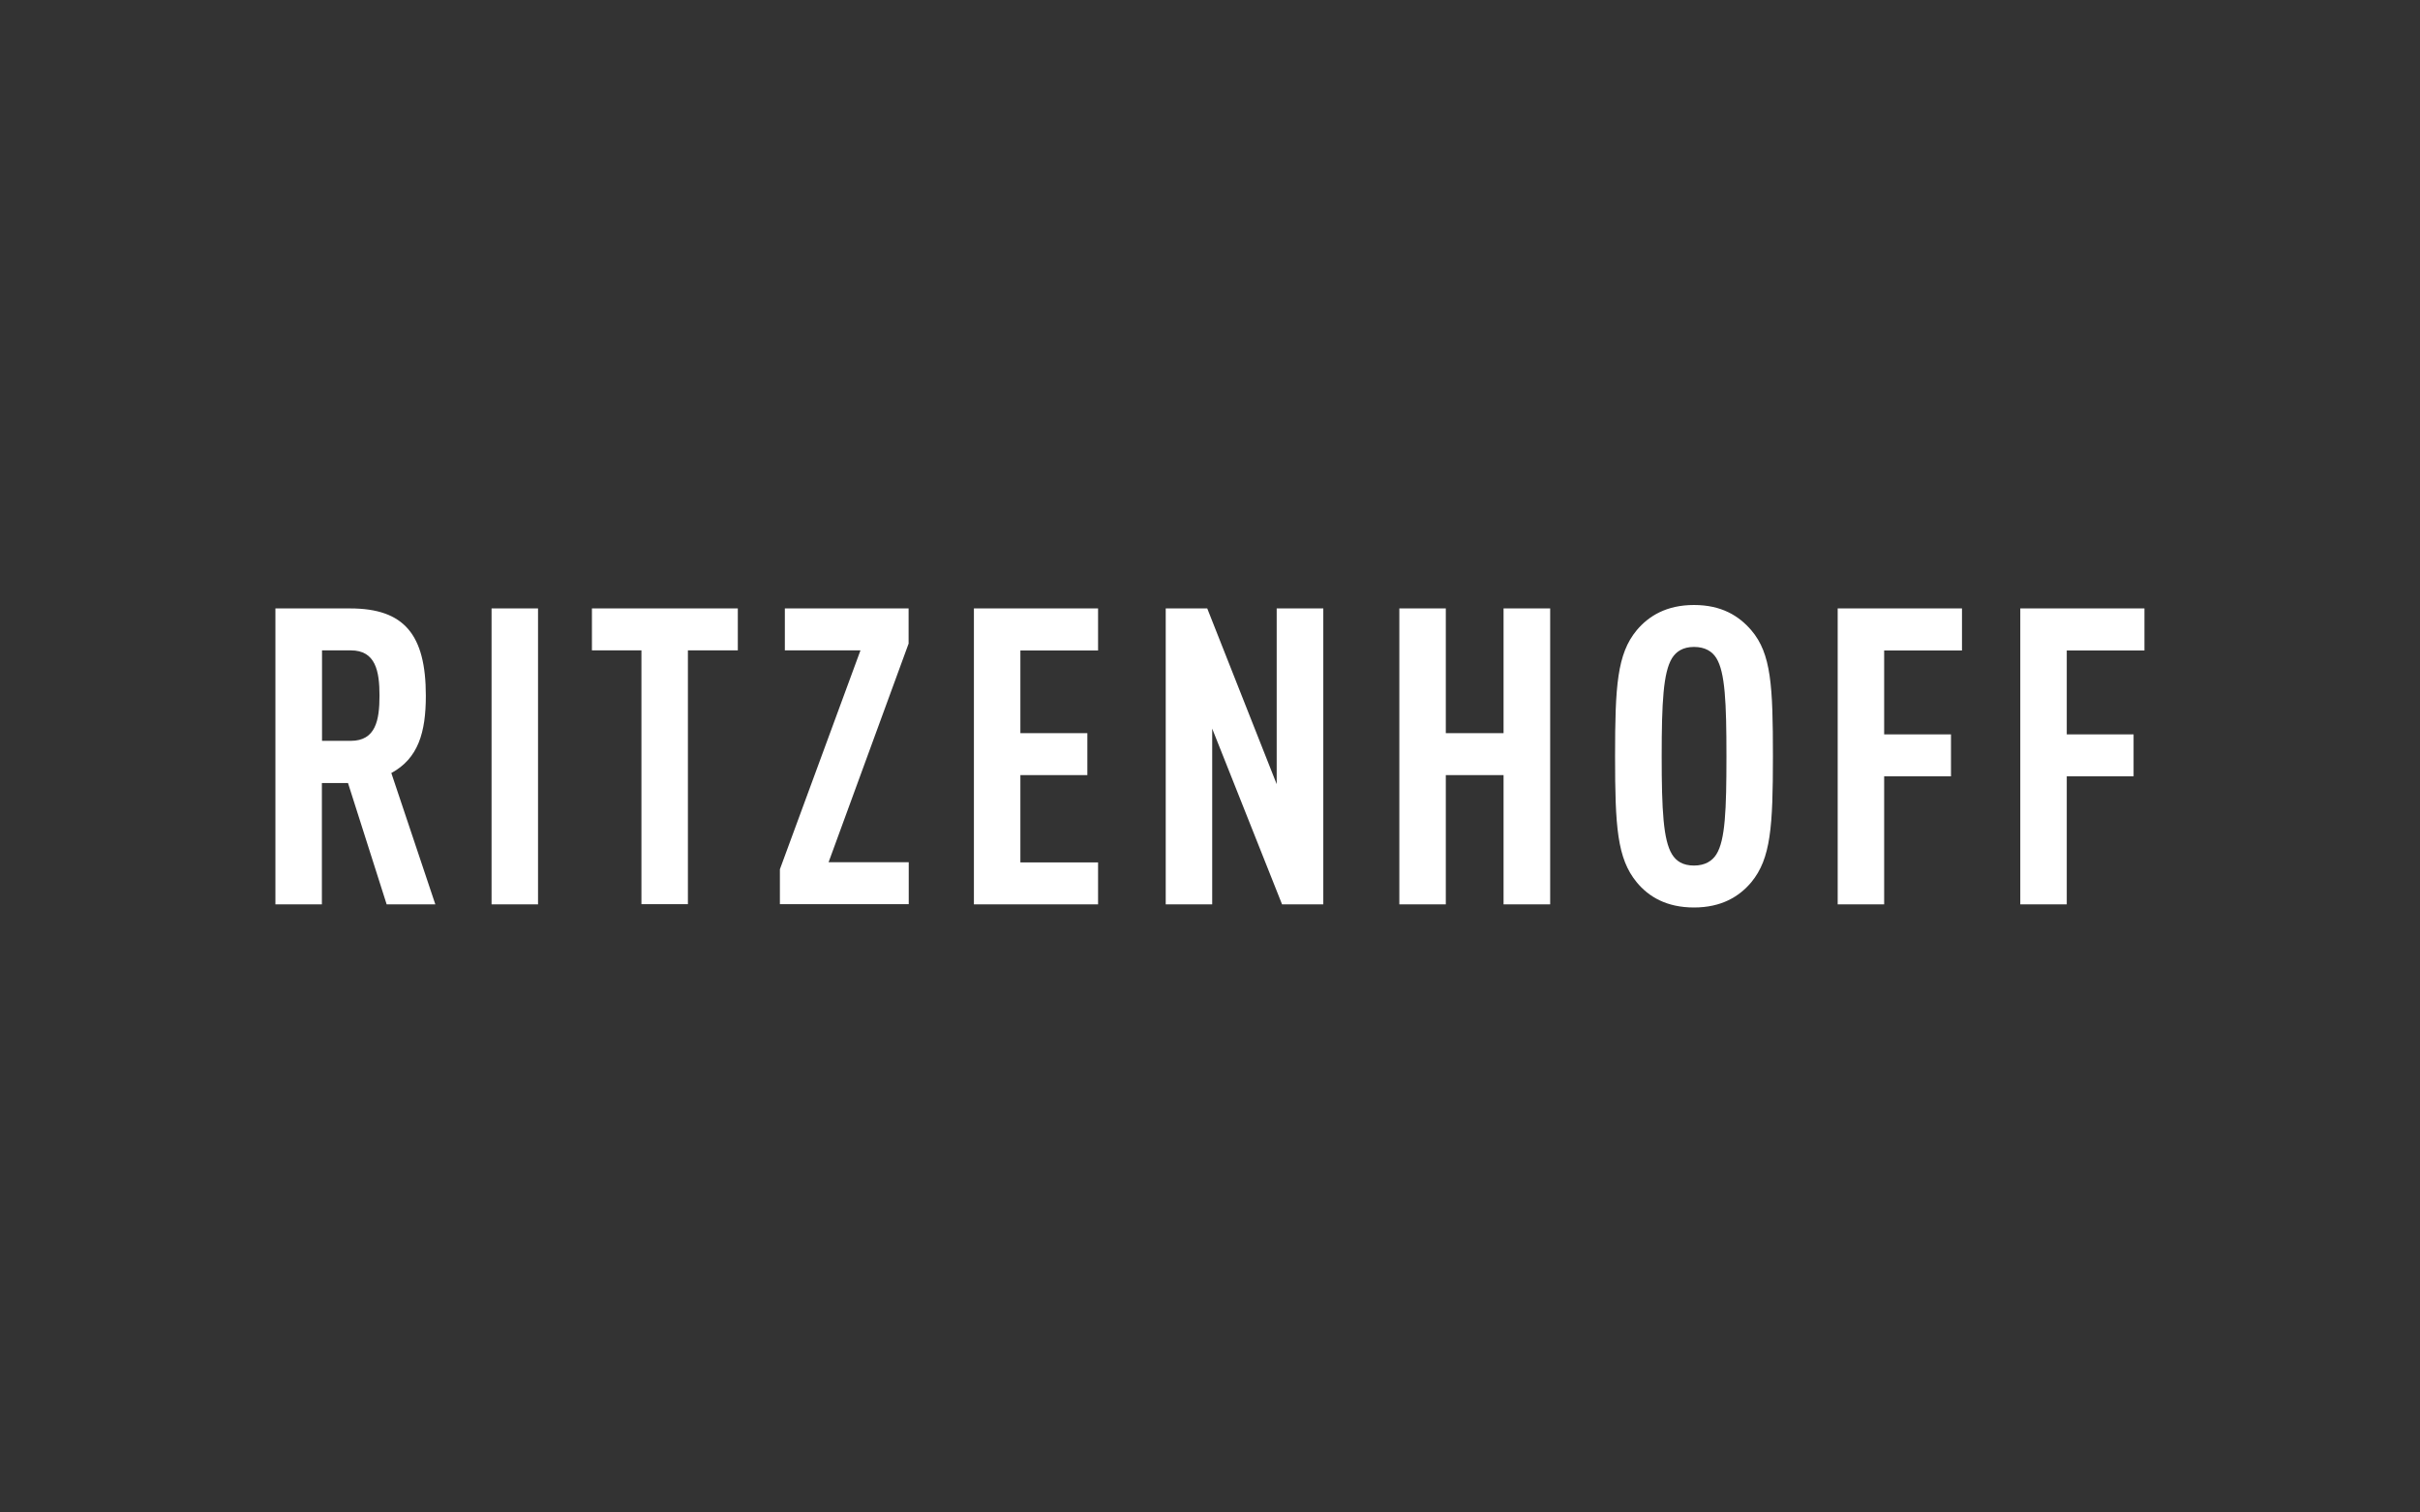 <?xml version="1.0" encoding="UTF-8"?>
<svg id="Ebene_1" data-name="Ebene 1" xmlns="http://www.w3.org/2000/svg" viewBox="0 0 176 110">
  <rect x="0" y="0" width="176" height="110" fill="#333333" stroke="none"/>
  <defs>
    <style>
      .cls-1 {
        fill: #fff;
      }
    </style>
  </defs>
  <path class="cls-1" d="m155.96,47.3v-3.05h-9.03v21.52h3.38v-9.31h4.86v-3.05h-4.86v-6.1h5.65Zm-13.27,0v-3.05h-9.04v21.52h3.38v-9.31h4.86v-3.05h-4.86v-6.1h5.65Zm-19.49,15.65c-.82,0-1.3-.33-1.6-.82-.63-1.03-.75-3.2-.75-7.13s.12-6.1.75-7.13c.3-.48.79-.82,1.6-.82s1.33.33,1.63.82c.63,1.03.73,3.2.73,7.13s-.09,6.1-.73,7.13c-.3.48-.82.82-1.63.82Zm0,3.05c1.99,0,3.29-.79,4.17-1.84,1.42-1.72,1.57-4.05,1.57-9.16s-.12-7.46-1.57-9.16c-.91-1.06-2.18-1.84-4.17-1.84s-3.29.79-4.17,1.84c-1.42,1.72-1.57,4.05-1.57,9.16s.15,7.43,1.57,9.16c.87,1.06,2.18,1.84,4.17,1.84Zm-10.46-.24v-21.51h-3.39v9.07h-4.2v-9.07h-3.38v21.52h3.38v-9.4h4.2v9.4h3.39Zm-16.5,0v-21.51h-3.39v12.78l-5.05-12.78h-3.02v21.52h3.38v-12.78l5.08,12.78h2.99Zm-16.38-18.46v-3.05h-9.03v21.52h9.03v-3.05h-5.65v-6.35h4.87v-3.05h-4.87v-6.01h5.65Zm-13.78-.51v-2.54h-9v3.05h5.5l-5.86,15.92v2.54h9.37v-3.05h-5.83l5.83-15.93Zm-12.42.51v-3.05h-10.61v3.05h3.6v18.46h3.38v-18.46h3.63Zm-14.53,18.46v-21.51h-3.38v21.52h3.38Zm-15.71-18.46h2.09c1.81,0,2.09,1.51,2.09,3.29s-.27,3.29-2.09,3.29h-2.09v-6.59Zm2.05-3.05h-5.44v21.52h3.38v-8.82h1.9l2.81,8.82h3.54l-3.2-9.55c1.96-1.06,2.51-2.96,2.51-5.62,0-4.44-1.57-6.35-5.5-6.35Z"/>
</svg>